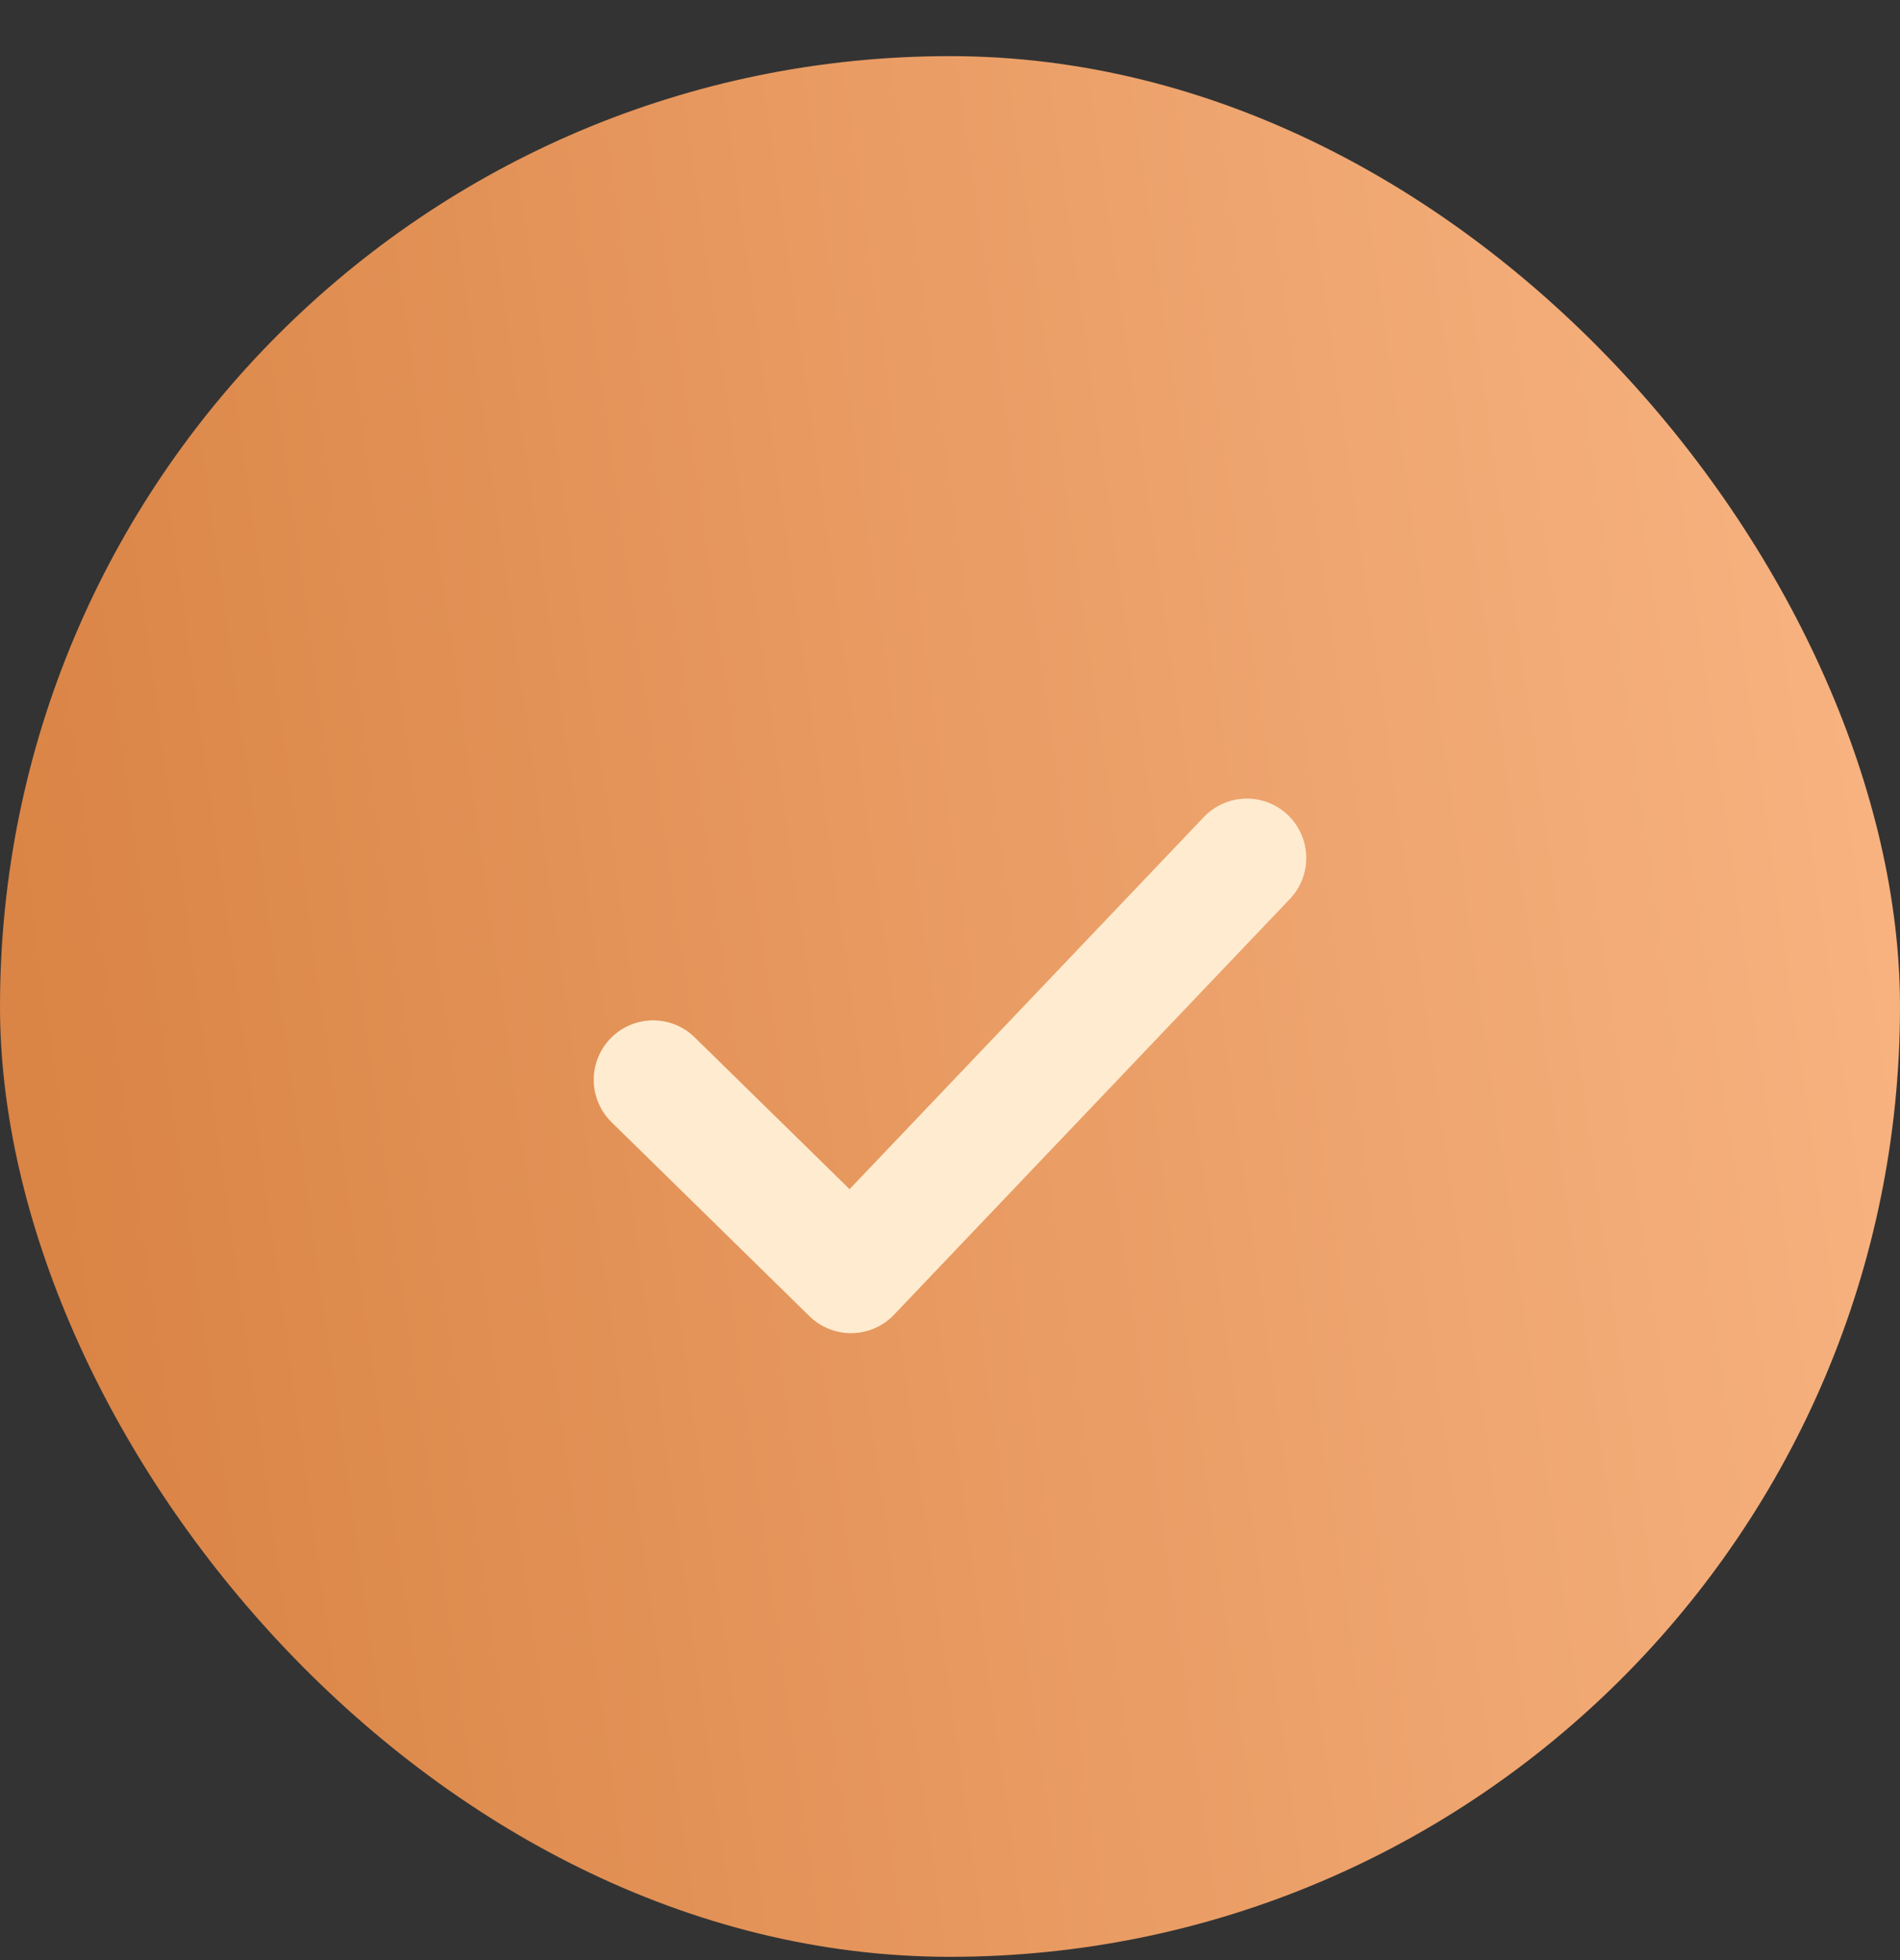 <svg width="32" height="33" viewBox="0 0 32 33" fill="none" xmlns="http://www.w3.org/2000/svg">
<rect x="0" y="0" width="32" height="33" fill="#333333" stroke="none"/>
<rect y="0.945" width="32" height="32" rx="16" fill="url(#paint0_linear_2651_3333)"/>
<path d="M11 18.179L14.333 21.445L21 14.445" stroke="#FFECD0" stroke-width="2" stroke-linecap="round" stroke-linejoin="round"/>
<defs>
<linearGradient id="paint0_linear_2651_3333" x1="-7.53846e-07" y1="93.074" x2="50.621" y2="85.921" gradientUnits="userSpaceOnUse">
<stop stop-color="#D07431"/>
<stop offset="1" stop-color="#FFBF90"/>
</linearGradient>
</defs>
</svg>
